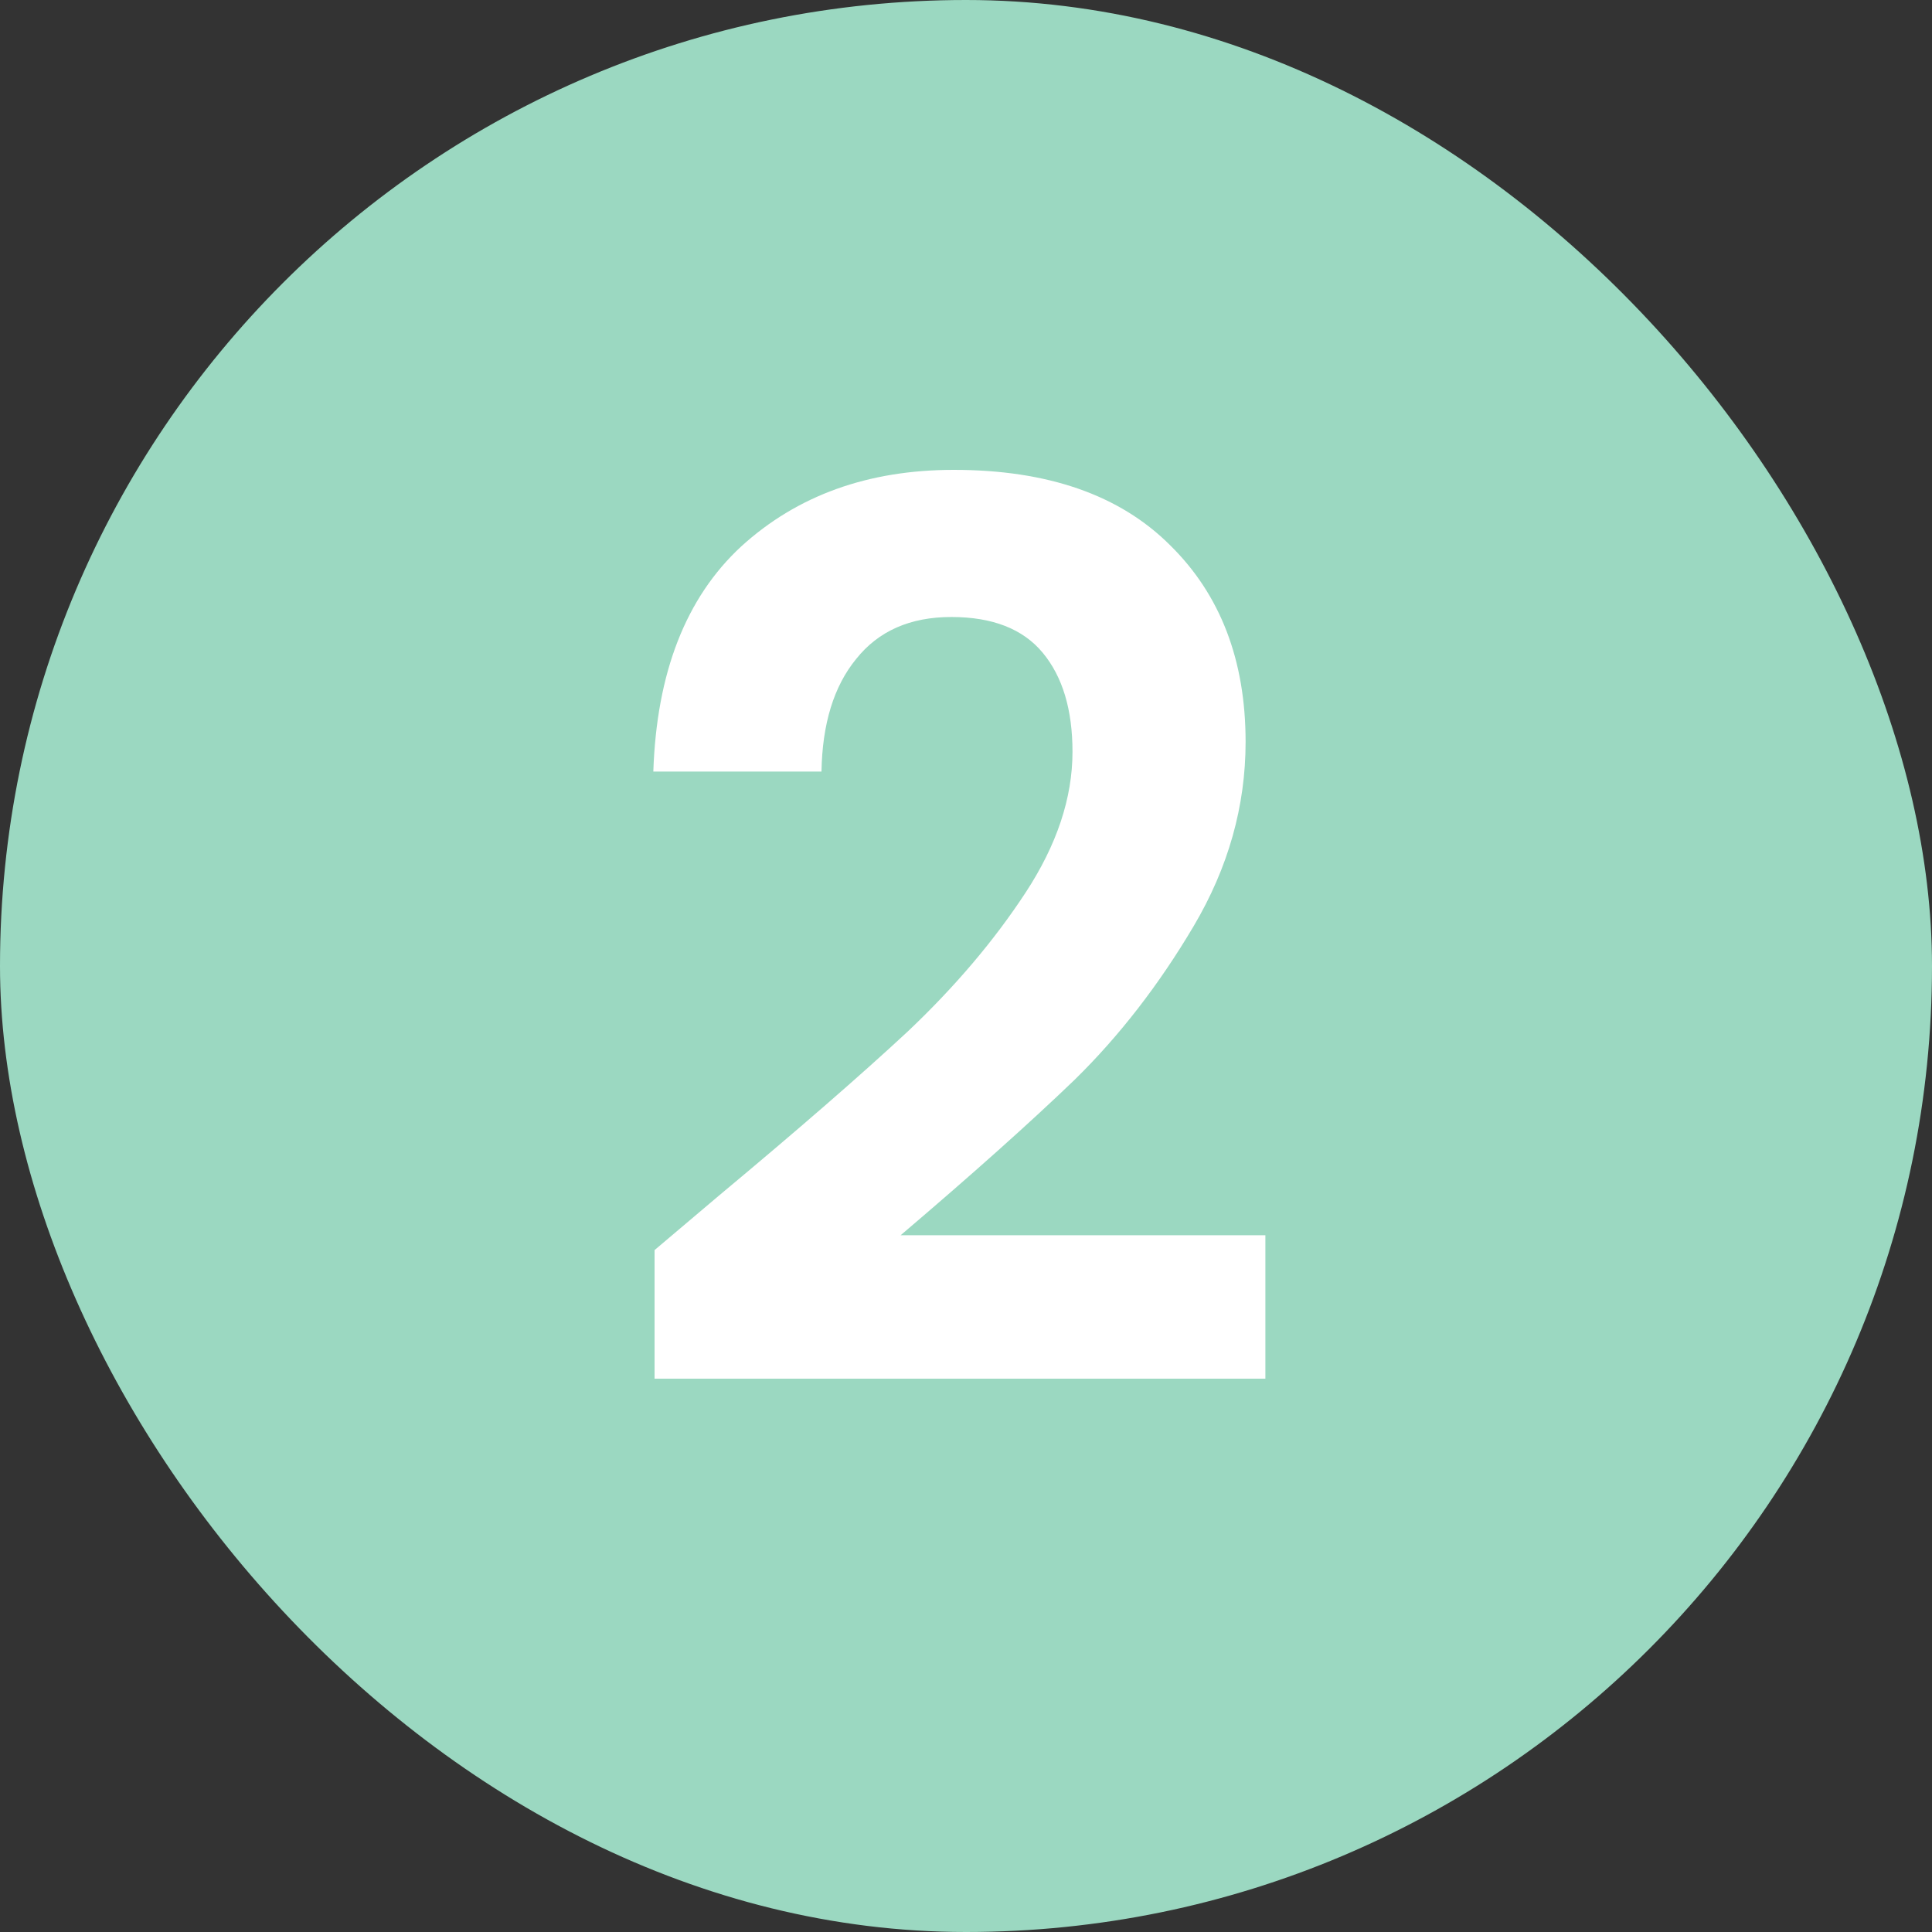 <svg xmlns="http://www.w3.org/2000/svg" width="50" height="50" viewBox="0 0 50 50" fill="none"><rect x="0" y="0" width="50" height="50" fill="#333333" stroke="none"/><rect width="50" height="50" rx="25" fill="#9BD8C1"></rect><path d="M18.604 30.944C20.652 29.237 22.284 27.819 23.5 26.688C24.716 25.536 25.729 24.341 26.54 23.104C27.351 21.867 27.756 20.651 27.756 19.456C27.756 18.368 27.5 17.515 26.988 16.896C26.476 16.277 25.687 15.968 24.62 15.968C23.553 15.968 22.732 16.331 22.156 17.056C21.58 17.76 21.281 18.731 21.26 19.968H16.908C16.993 17.408 17.751 15.467 19.18 14.144C20.631 12.821 22.465 12.16 24.684 12.16C27.116 12.16 28.983 12.811 30.284 14.112C31.585 15.392 32.236 17.088 32.236 19.2C32.236 20.864 31.788 22.453 30.892 23.968C29.996 25.483 28.972 26.805 27.82 27.936C26.668 29.045 25.164 30.389 23.308 31.968H32.748V35.68H16.94V32.352L18.604 30.944Z" fill="white"></path></svg>